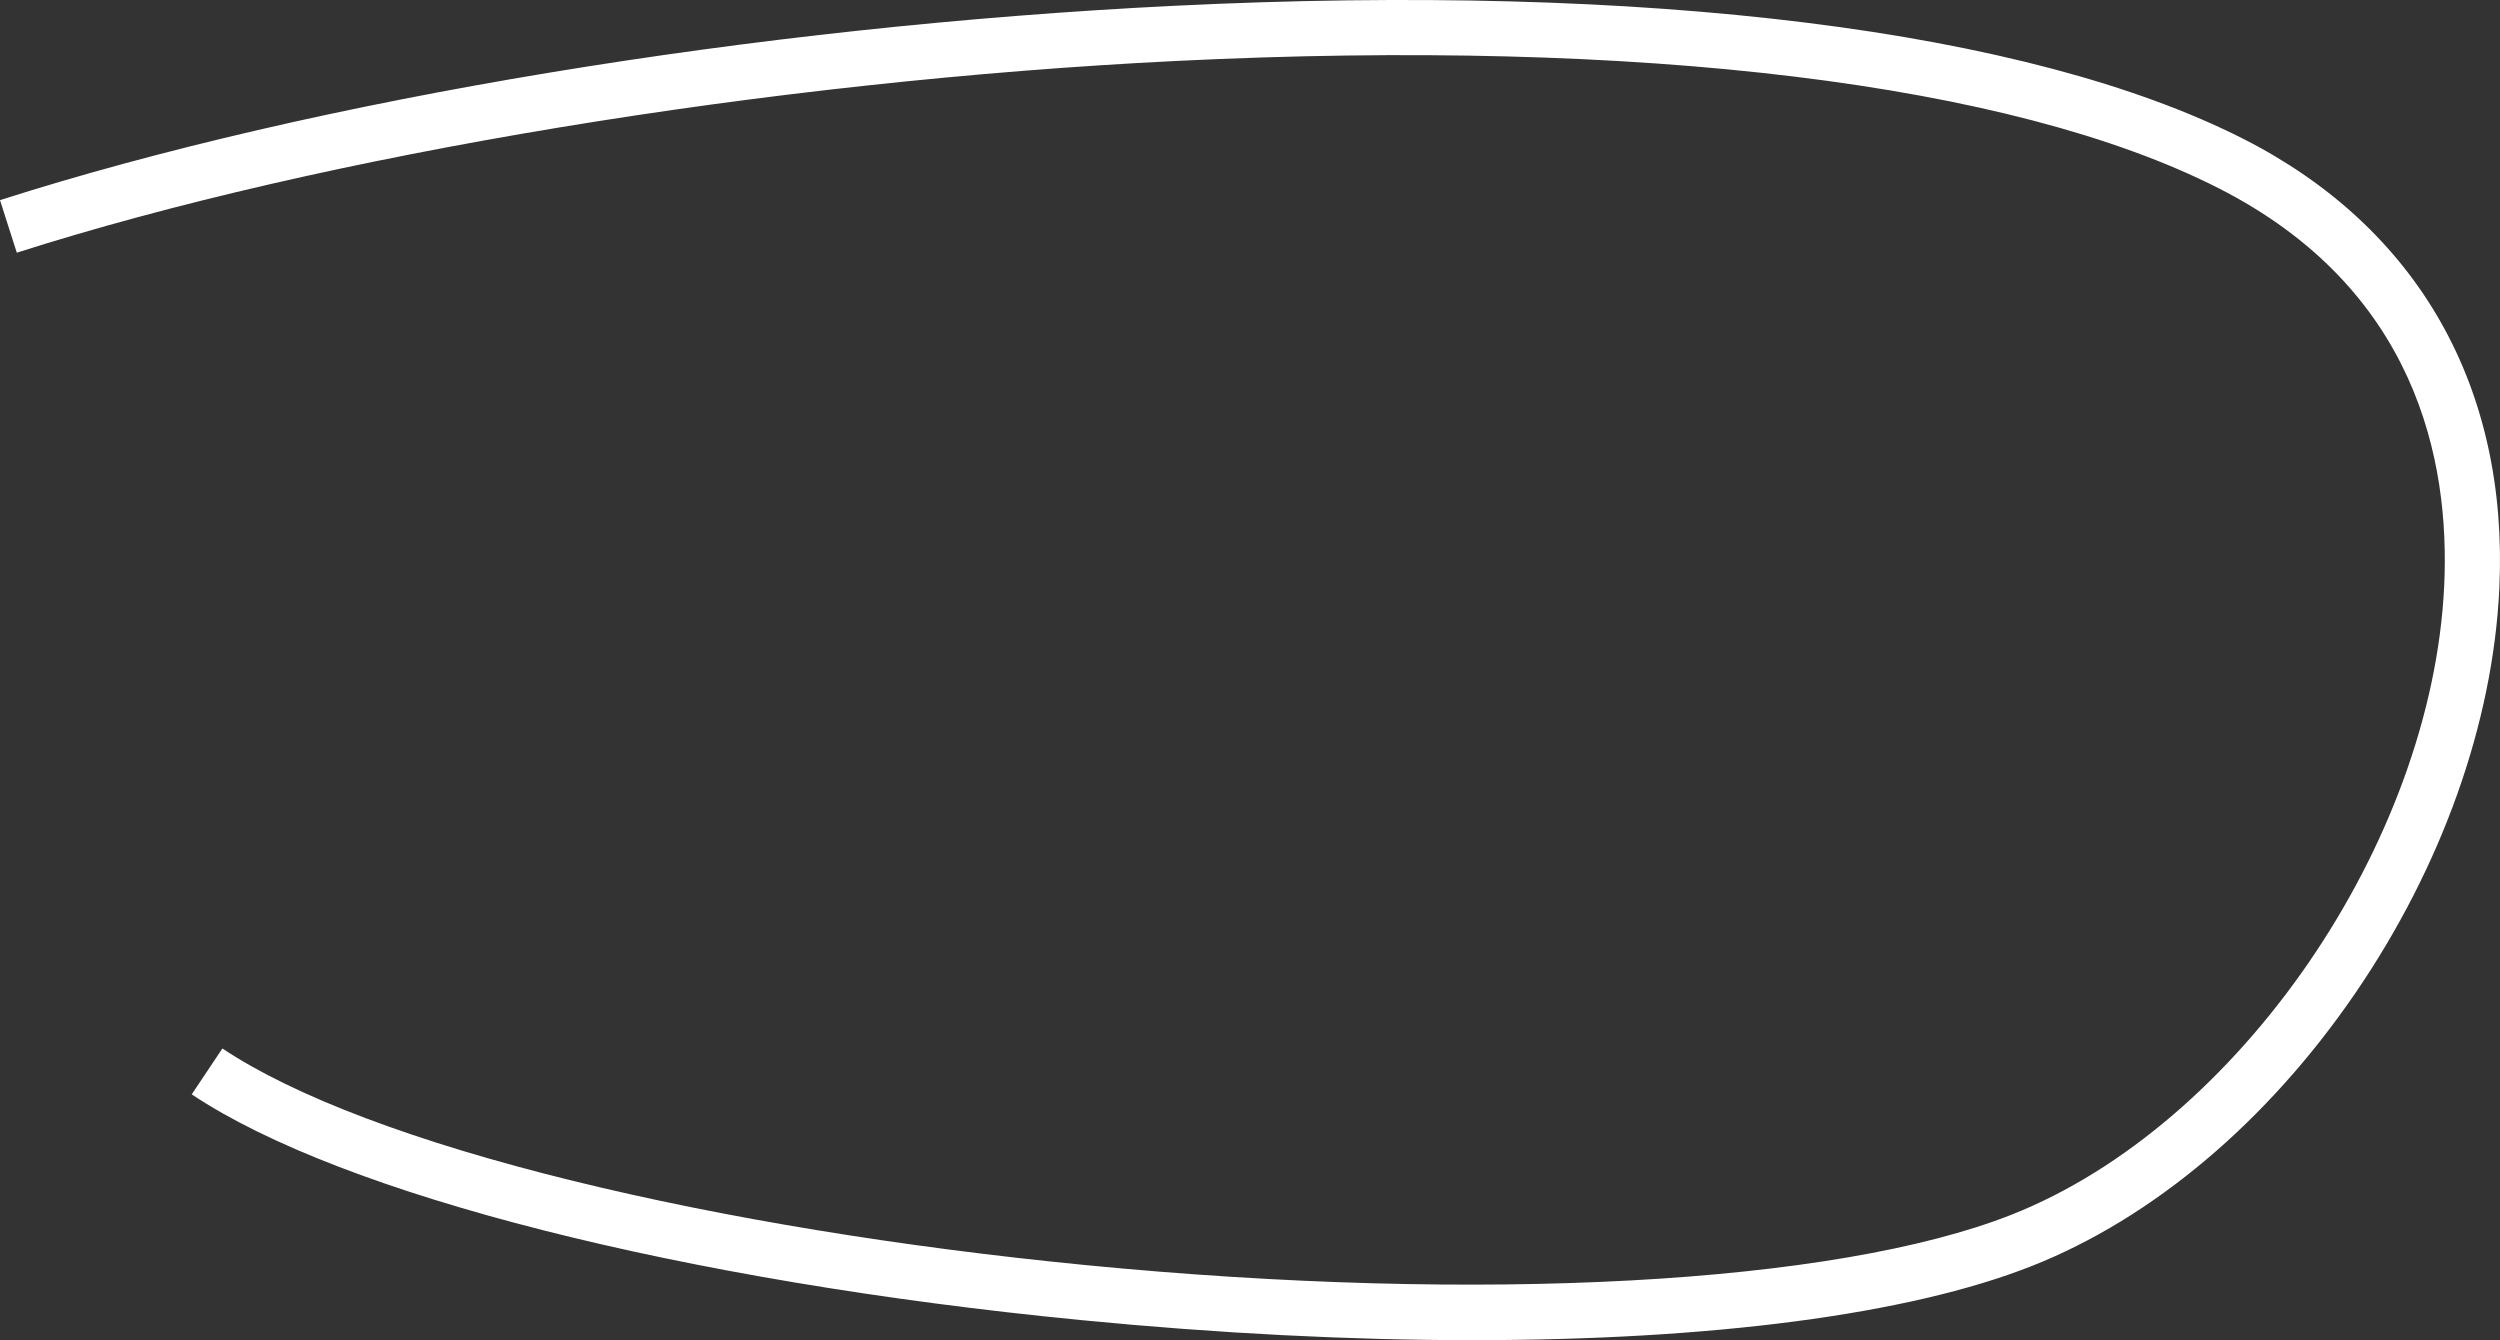 <svg data-name="グループ 24" xmlns="http://www.w3.org/2000/svg" width="859.375" height="460.681" viewBox="0 0 859.375 460.681"><rect x="0" y="0" width="859.375" height="460.681" fill="#333333" stroke="none"/><defs><clipPath id="a"><path data-name="長方形 9" fill="none" d="M0 0h859.375v460.681H0z"/></clipPath></defs><g data-name="グループ 23" clip-path="url(#a)"><path data-name="パス 132" d="M506.257 460.681c-41.79 0-87.209-2.273-134.722-6.907-136.848-13.349-253.957-43.074-305.626-77.588l10.537-15.776c24.657 16.468 66.394 32.222 120.7 45.557 51.868 12.736 112.807 22.738 176.23 28.925 135.585 13.224 257.453 6.587 318.046-17.323 77.878-30.733 144.619-127.725 148.772-216.211C842.23 158 830.41 99.091 762.544 64.647c-71.008-36.041-198.184-51.557-358.1-43.7C264.2 27.85 111.433 53.106 5.774 86.866L0 68.795C108.74 34.05 259.588 9.082 403.518 2c163.16-8.025 293.709 8.217 367.612 45.725 60.005 30.455 91.263 85.331 88.015 154.517-2.173 46.307-19.8 95.8-49.646 139.358-30.129 43.98-69.59 77.225-111.113 93.611-42.471 16.76-110.351 25.466-192.129 25.466" fill="#fff"/></g></svg>